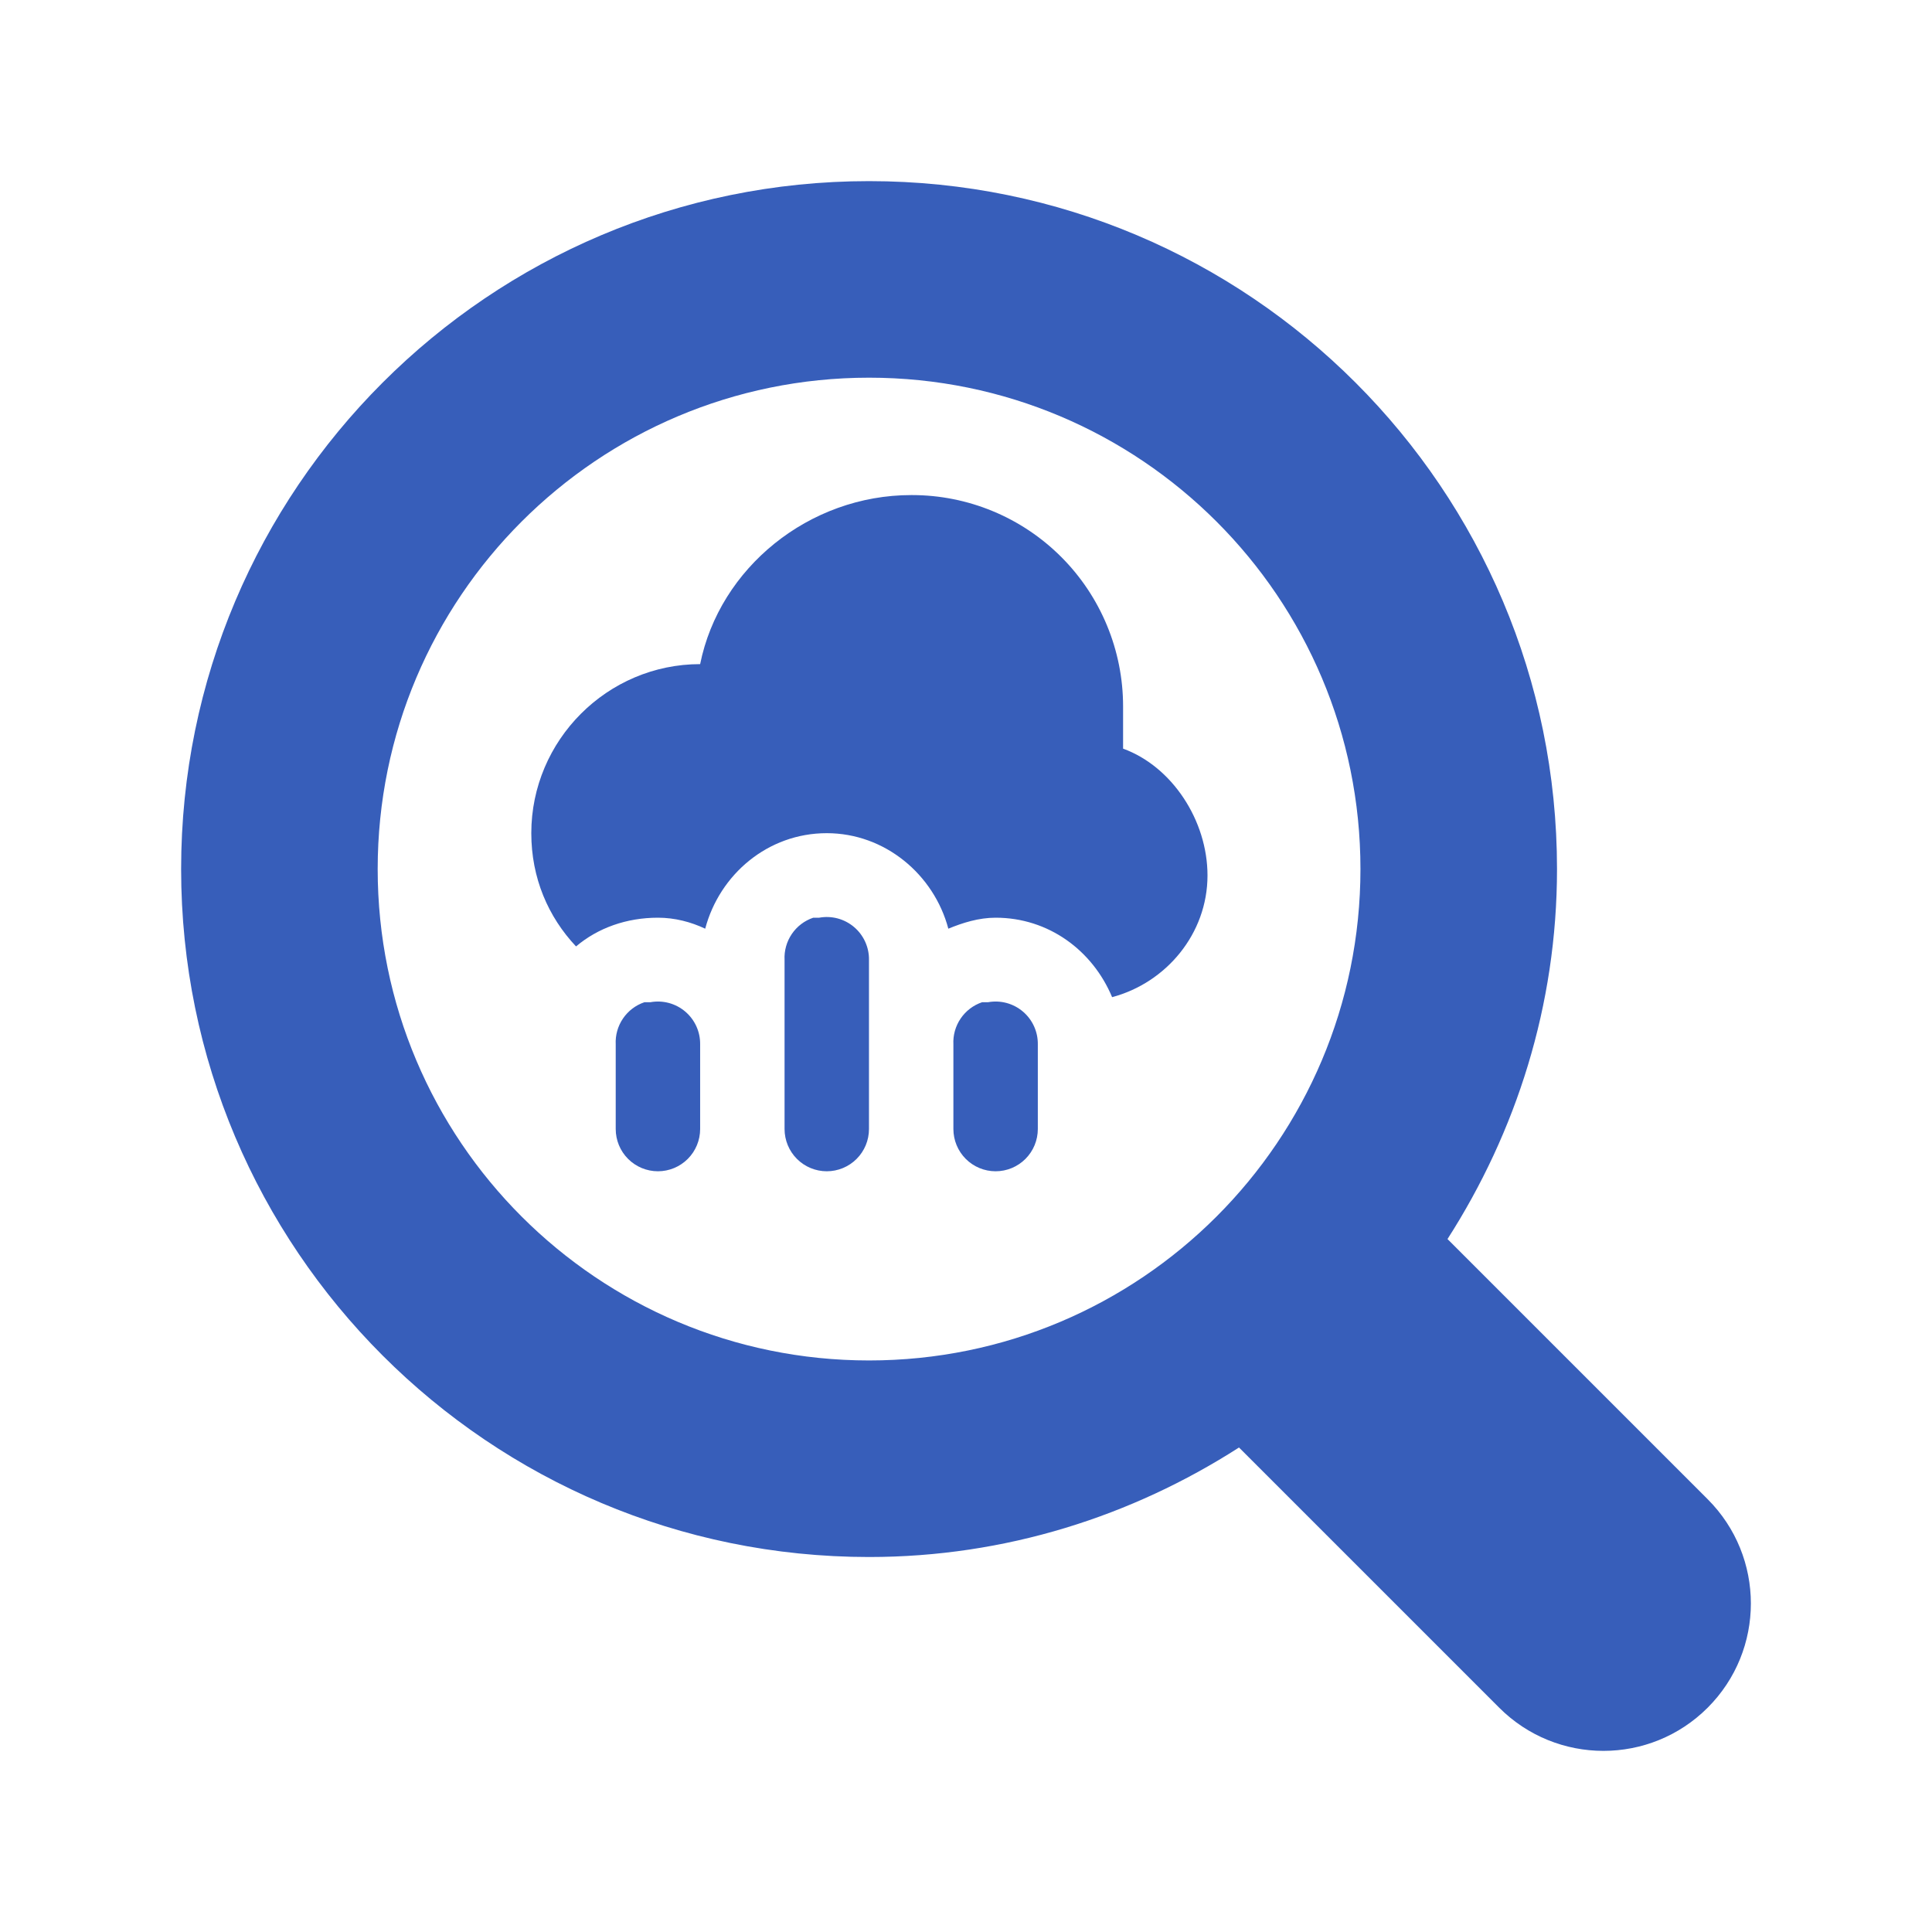 <svg width="160" height="160" viewBox="0 0 160 160" fill="none" xmlns="http://www.w3.org/2000/svg">
<path d="M141.423 141.423C136.654 146.192 128.925 146.192 124.156 141.423L102.609 119.876C93.75 125.559 83.279 128.945 71.972 128.945C40.51 128.945 15 103.439 15 71.972C15 40.506 40.51 15 71.972 15C103.439 15 128.945 40.505 128.945 71.972C128.945 83.275 125.555 93.75 119.876 102.613L141.423 124.16C146.192 128.929 146.192 136.654 141.423 141.423ZM71.972 31.278C49.499 31.278 31.278 49.495 31.278 71.972C31.278 94.449 49.499 112.667 71.972 112.667C94.45 112.667 112.667 94.449 112.667 71.972C112.667 49.495 94.45 31.278 71.972 31.278Z" fill="#375EBA"/>
<path d="M75.461 41C67.001 41 59.59 47.02 57.983 55C50.292 55 44 61.3 44 69C44 72.71 45.398 75.93 47.705 78.38C49.523 76.84 51.9 76 54.487 76C55.885 76 57.214 76.35 58.402 76.91C59.59 72.43 63.575 69 68.469 69C73.293 69 77.348 72.43 78.537 76.91C79.725 76.42 81.054 76 82.452 76C86.856 76 90.492 78.73 92.1 82.58C96.574 81.39 100 77.33 100 72.5C100 67.95 97.064 63.47 93.009 62V58.5C93.009 56.202 92.557 53.926 91.678 51.803C90.8 49.68 89.513 47.751 87.889 46.126C86.266 44.501 84.34 43.212 82.219 42.332C80.099 41.453 77.826 41 75.531 41H75.461ZM67.351 76C66.627 76.243 66.003 76.718 65.574 77.35C65.145 77.981 64.934 78.737 64.974 79.5V93.5C64.974 94.428 65.342 95.319 65.998 95.975C66.653 96.631 67.542 97 68.469 97C69.397 97 70.286 96.631 70.941 95.975C71.597 95.319 71.965 94.428 71.965 93.5V79.5C71.974 78.982 71.867 78.469 71.653 77.997C71.44 77.526 71.124 77.107 70.73 76.773C70.335 76.438 69.871 76.195 69.372 76.061C68.872 75.928 68.349 75.907 67.84 76H67.421H67.351ZM53.368 83C52.645 83.243 52.021 83.718 51.592 84.35C51.162 84.981 50.952 85.737 50.991 86.5V93.5C50.991 94.428 51.359 95.319 52.015 95.975C52.671 96.631 53.56 97 54.487 97C55.414 97 56.303 96.631 56.959 95.975C57.614 95.319 57.983 94.428 57.983 93.5V86.5C57.991 85.982 57.885 85.469 57.671 84.997C57.457 84.526 57.142 84.107 56.747 83.773C56.353 83.438 55.889 83.195 55.389 83.061C54.889 82.928 54.366 82.907 53.858 83H53.438H53.368ZM81.333 83C80.61 83.243 79.986 83.718 79.556 84.35C79.127 84.981 78.916 85.737 78.956 86.5V93.5C78.956 94.428 79.325 95.319 79.98 95.975C80.636 96.631 81.525 97 82.452 97C83.379 97 84.268 96.631 84.924 95.975C85.579 95.319 85.948 94.428 85.948 93.5V86.5C85.956 85.982 85.85 85.469 85.636 84.997C85.422 84.526 85.107 84.107 84.712 83.773C84.318 83.438 83.854 83.195 83.354 83.061C82.855 82.928 82.332 82.907 81.823 83H81.403H81.333Z" fill="#375EBA"/>
</svg>

